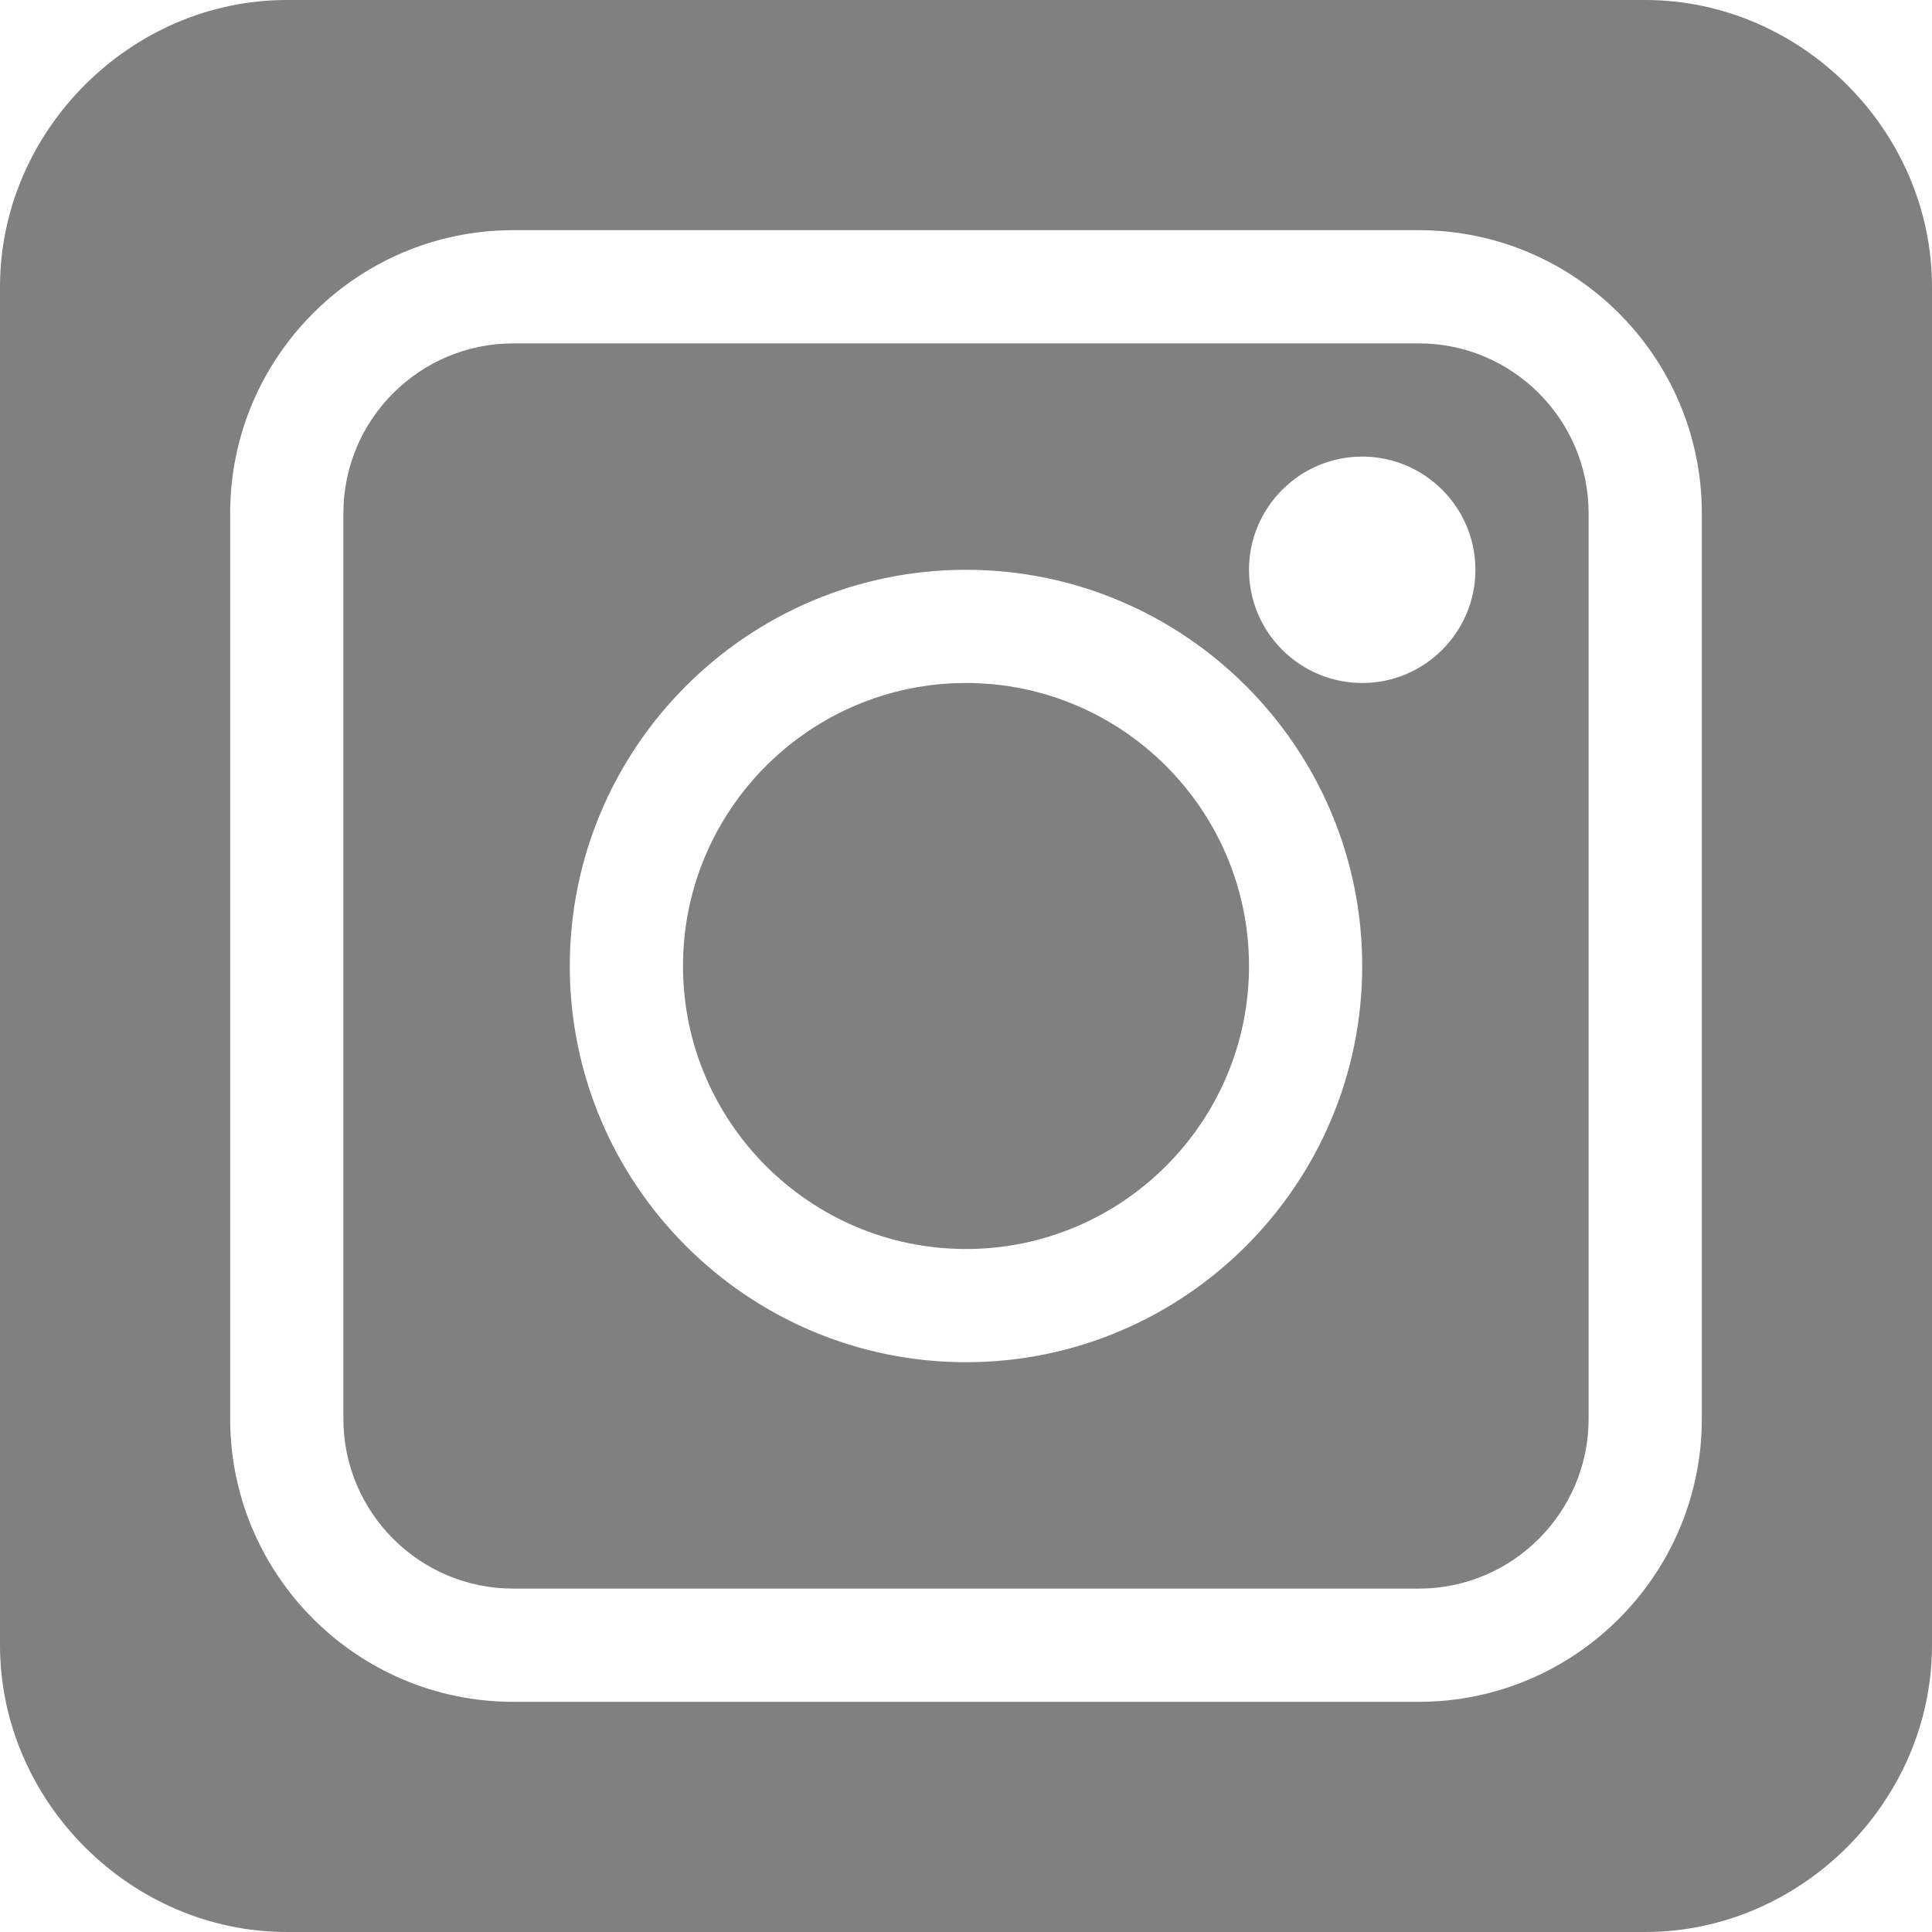 <?xml version="1.0" encoding="UTF-8" standalone="no"?>
<!DOCTYPE svg PUBLIC "-//W3C//DTD SVG 1.1//EN" "http://www.w3.org/Graphics/SVG/1.1/DTD/svg11.dtd">
<svg width="100%" height="100%" viewBox="0 0 512 512" version="1.1" xmlns="http://www.w3.org/2000/svg" xmlns:xlink="http://www.w3.org/1999/xlink" xml:space="preserve" xmlns:serif="http://www.serif.com/" style="fill-rule:evenodd;clip-rule:evenodd;stroke-linejoin:round;stroke-miterlimit:2;">
    <path d="M376,91L136,91C111.188,91 91,111.188 91,136L91,376C91,400.813 111.188,421 136,421L376,421C400.813,421 421,400.813 421,376L421,136C421,111.188 400.813,91 376,91ZM256,361C198.109,361 151,313.891 151,256C151,198.109 198.109,151 256,151C313.891,151 361,198.109 361,256C361,313.891 313.891,361 256,361ZM361,181C344.461,181 331,167.539 331,151C331,134.461 344.461,121 361,121C377.539,121 391,134.461 391,151C391,167.539 377.539,181 361,181Z" style="fill:rgb(128,128,128);fill-rule:nonzero;"/>
    <path d="M256,181C214.648,181 181,214.648 181,256C181,297.352 214.648,331 256,331C297.352,331 331,297.352 331,256C331,214.648 297.352,181 256,181Z" style="fill:rgb(128,128,128);fill-rule:nonzero;"/>
    <path d="M436,0L76,0C34.648,0 0,34.648 0,76L0,436C0,477.352 34.648,512 76,512L436,512C477.352,512 512,477.352 512,436L512,76C512,34.648 477.352,0 436,0ZM451,376C451,417.352 417.352,451 376,451L136,451C94.648,451 61,417.352 61,376L61,136C61,94.648 94.648,61 136,61L376,61C417.352,61 451,94.648 451,136L451,376Z" style="fill:rgb(128,128,128);fill-rule:nonzero;"/>
</svg>
